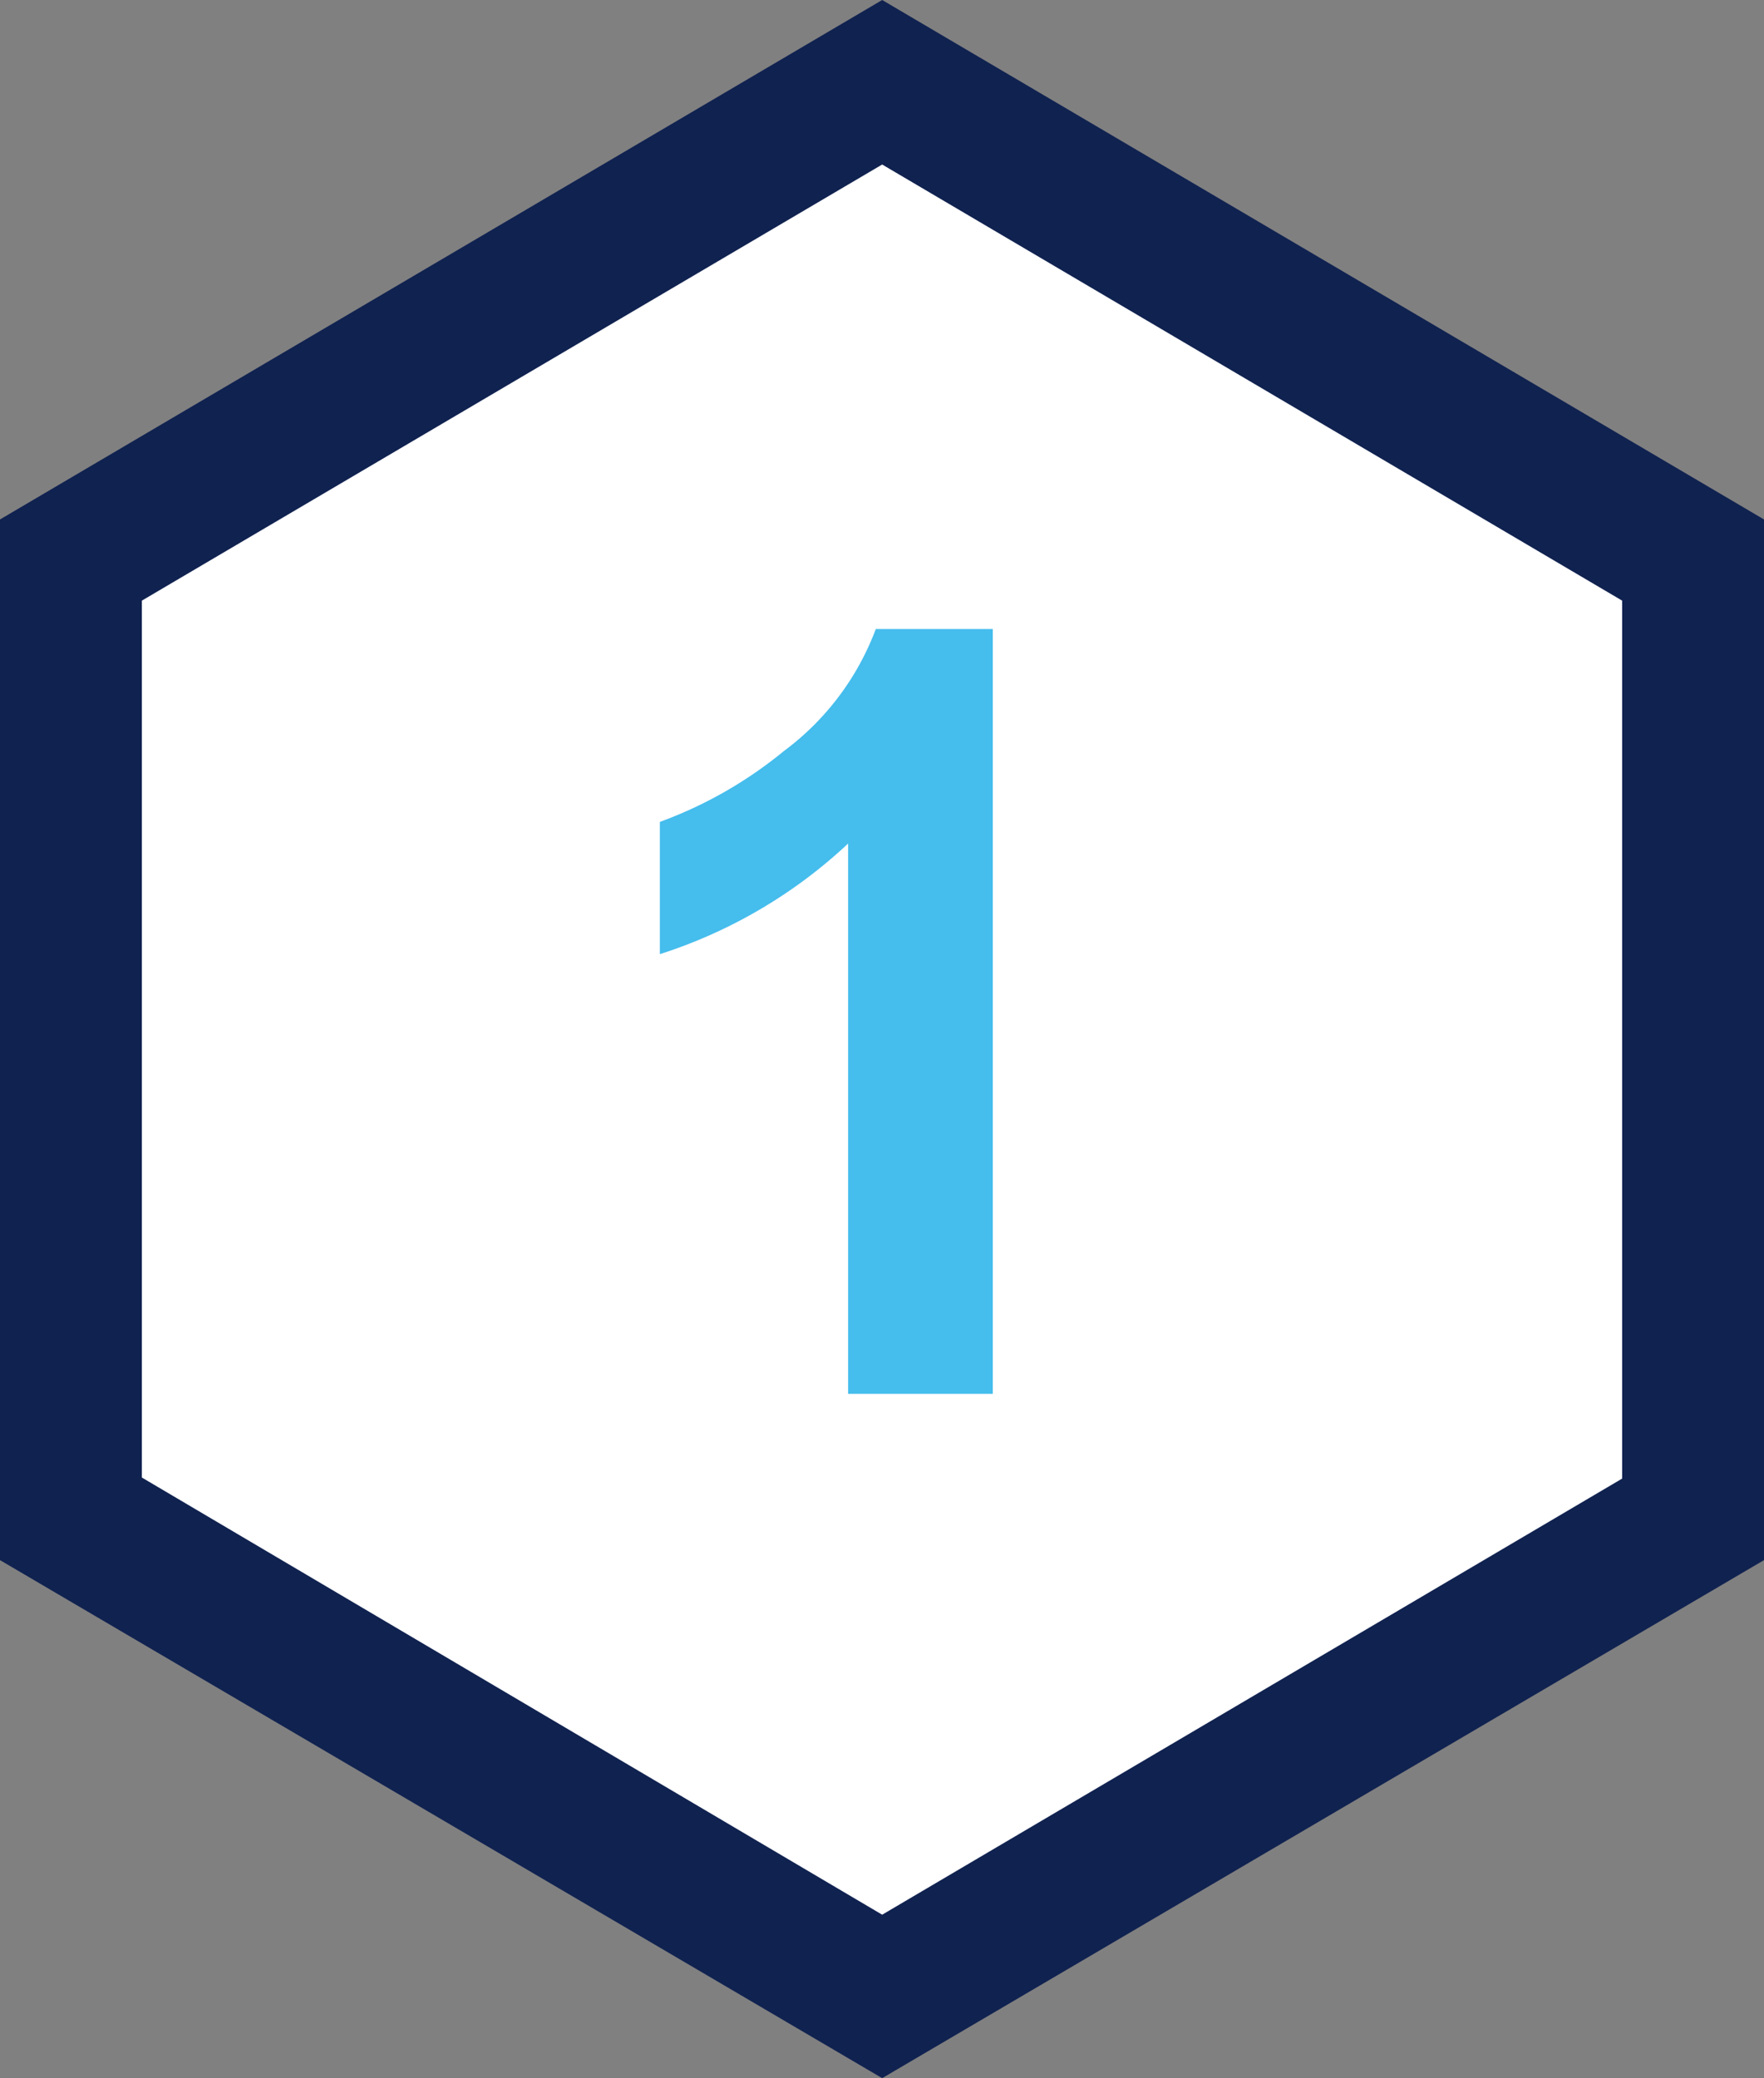 <svg id="Layer_1" data-name="Layer 1" xmlns="http://www.w3.org/2000/svg" viewBox="0 0 49.75 58.61"><rect x="0" y="0" width="49.75" height="58.61" fill="#808080" stroke="none"/><defs><style>.cls-1{fill:#fff;}.cls-2{fill:#102250;}.cls-3{isolation:isolate;}.cls-4{fill:#45bded;}</style></defs><title>Icon-1_updated</title><g id="Group_95295" data-name="Group 95295"><g id="Path_30355" data-name="Path 30355"><path class="cls-1" d="M24.88,56.29,2,42.82v-27L24.88,2.32,47.75,15.8v27Z" transform="translate(0 0)"/><path class="cls-2" d="M24.88,4.64,4,16.94V41.67L24.88,54l20.87-12.3V16.94L24.88,4.64m0-4.64L49.75,14.65V44L24.88,58.61,0,44V14.65Z" transform="translate(0 0)"/></g><g class="cls-3"><path class="cls-4" d="M28,39.31H23.92V23.79a14,14,0,0,1-5.31,3.12V23.18a12,12,0,0,0,3.5-2,7.6,7.6,0,0,0,2.59-3.44H28Z" transform="translate(0 0)"/></g></g></svg>
